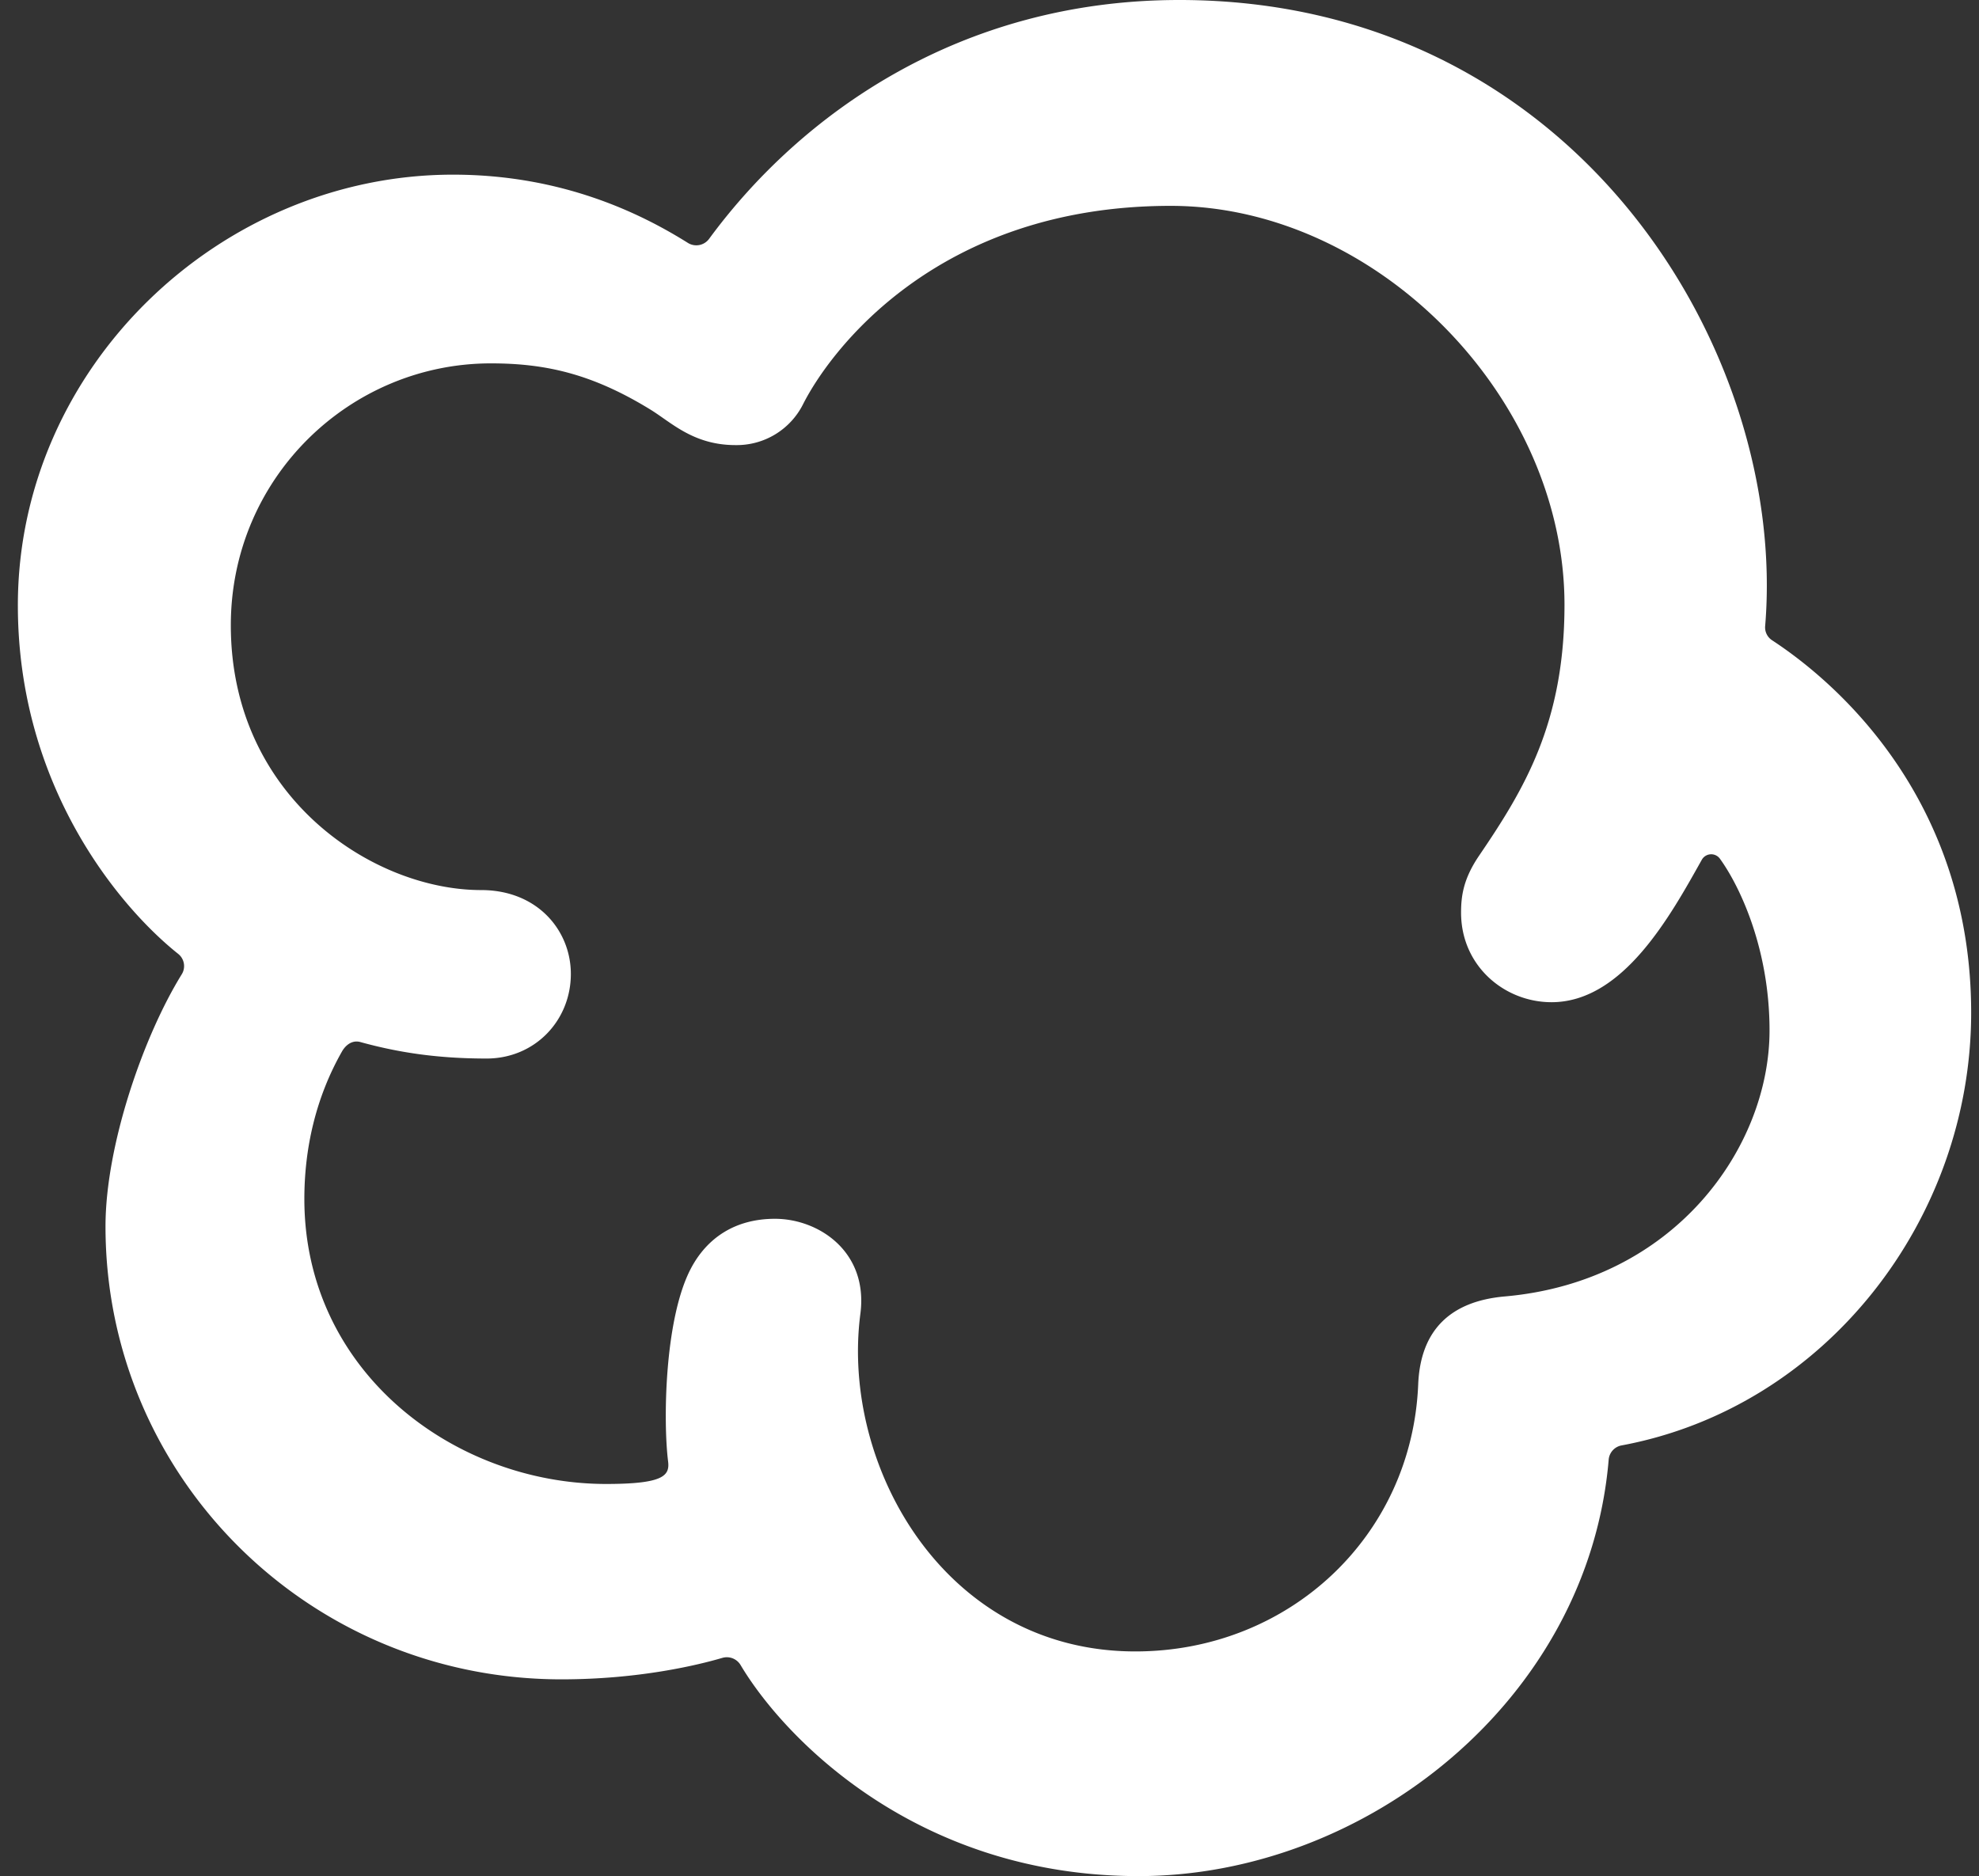 <svg xmlns="http://www.w3.org/2000/svg" width="77" height="73" fill="none"><rect width="100%" height="100%" fill="#333333" stroke="none"/><path fill="#fff" d="M45.886 0c-8.582 0-14.77 4.492-18.296 9.294a.618.618 0 0 1-.829.155c-1.811-1.134-4.876-2.653-9.133-2.653C8.558 6.796.695 14.3.695 23.556c0 7.063 3.979 11.76 6.233 13.556a.607.607 0 0 1 .144.798c-1.484 2.396-2.967 6.652-2.967 9.81 0 9.734 7.903 17.624 17.739 17.624 3.031 0 5.315-.558 6.258-.834a.623.623 0 0 1 .712.276C30.504 67.628 35.67 73 44.298 73c8.838 0 17.509-6.852 18.294-16.21a.615.615 0 0 1 .5-.548c7.946-1.478 13.603-8.806 13.603-16.838 0-7.998-4.865-12.604-7.747-14.492a.597.597 0 0 1-.268-.556C69.568 13.694 61.295 0 45.886 0ZM11.842 46.653c0-1.95.435-3.934 1.47-5.75.062-.108.298-.453.689-.362 1.547.429 3.081.647 4.93.647 1.88 0 3.28-1.477 3.28-3.293 0-1.677-1.288-3.262-3.49-3.262-4.208 0-9.74-3.62-9.74-10.304 0-5.743 4.639-10.19 10.119-10.19 2.125 0 3.937.404 6.21 1.8.816.502 1.67 1.38 3.308 1.38a2.887 2.887 0 0 0 2.626-1.587C32.28 13.679 36.44 8.01 45.549 8.01c8.022 0 15.323 7.462 15.323 15.522 0 4.595-1.563 7.175-3.323 9.763-.608.895-.701 1.56-.701 2.216 0 2.069 1.682 3.485 3.52 3.485 2.79 0 4.635-3.382 5.848-5.544a.419.419 0 0 1 .702-.041c.758 1.045 1.932 3.478 1.932 6.683 0 4.536-3.68 9.77-10.3 10.351-2.114.186-3.282 1.307-3.37 3.42-.243 5.92-5.036 10.393-11.007 10.393-7.406 0-11.47-7.212-10.697-13.139.314-2.411-1.618-3.695-3.323-3.695-1.543 0-2.648.738-3.28 1.95-1.02 1.96-1.074 5.928-.878 7.494.07.563-.206.874-2.425.874-5.899-.008-11.728-4.369-11.728-11.089Z"/></svg>